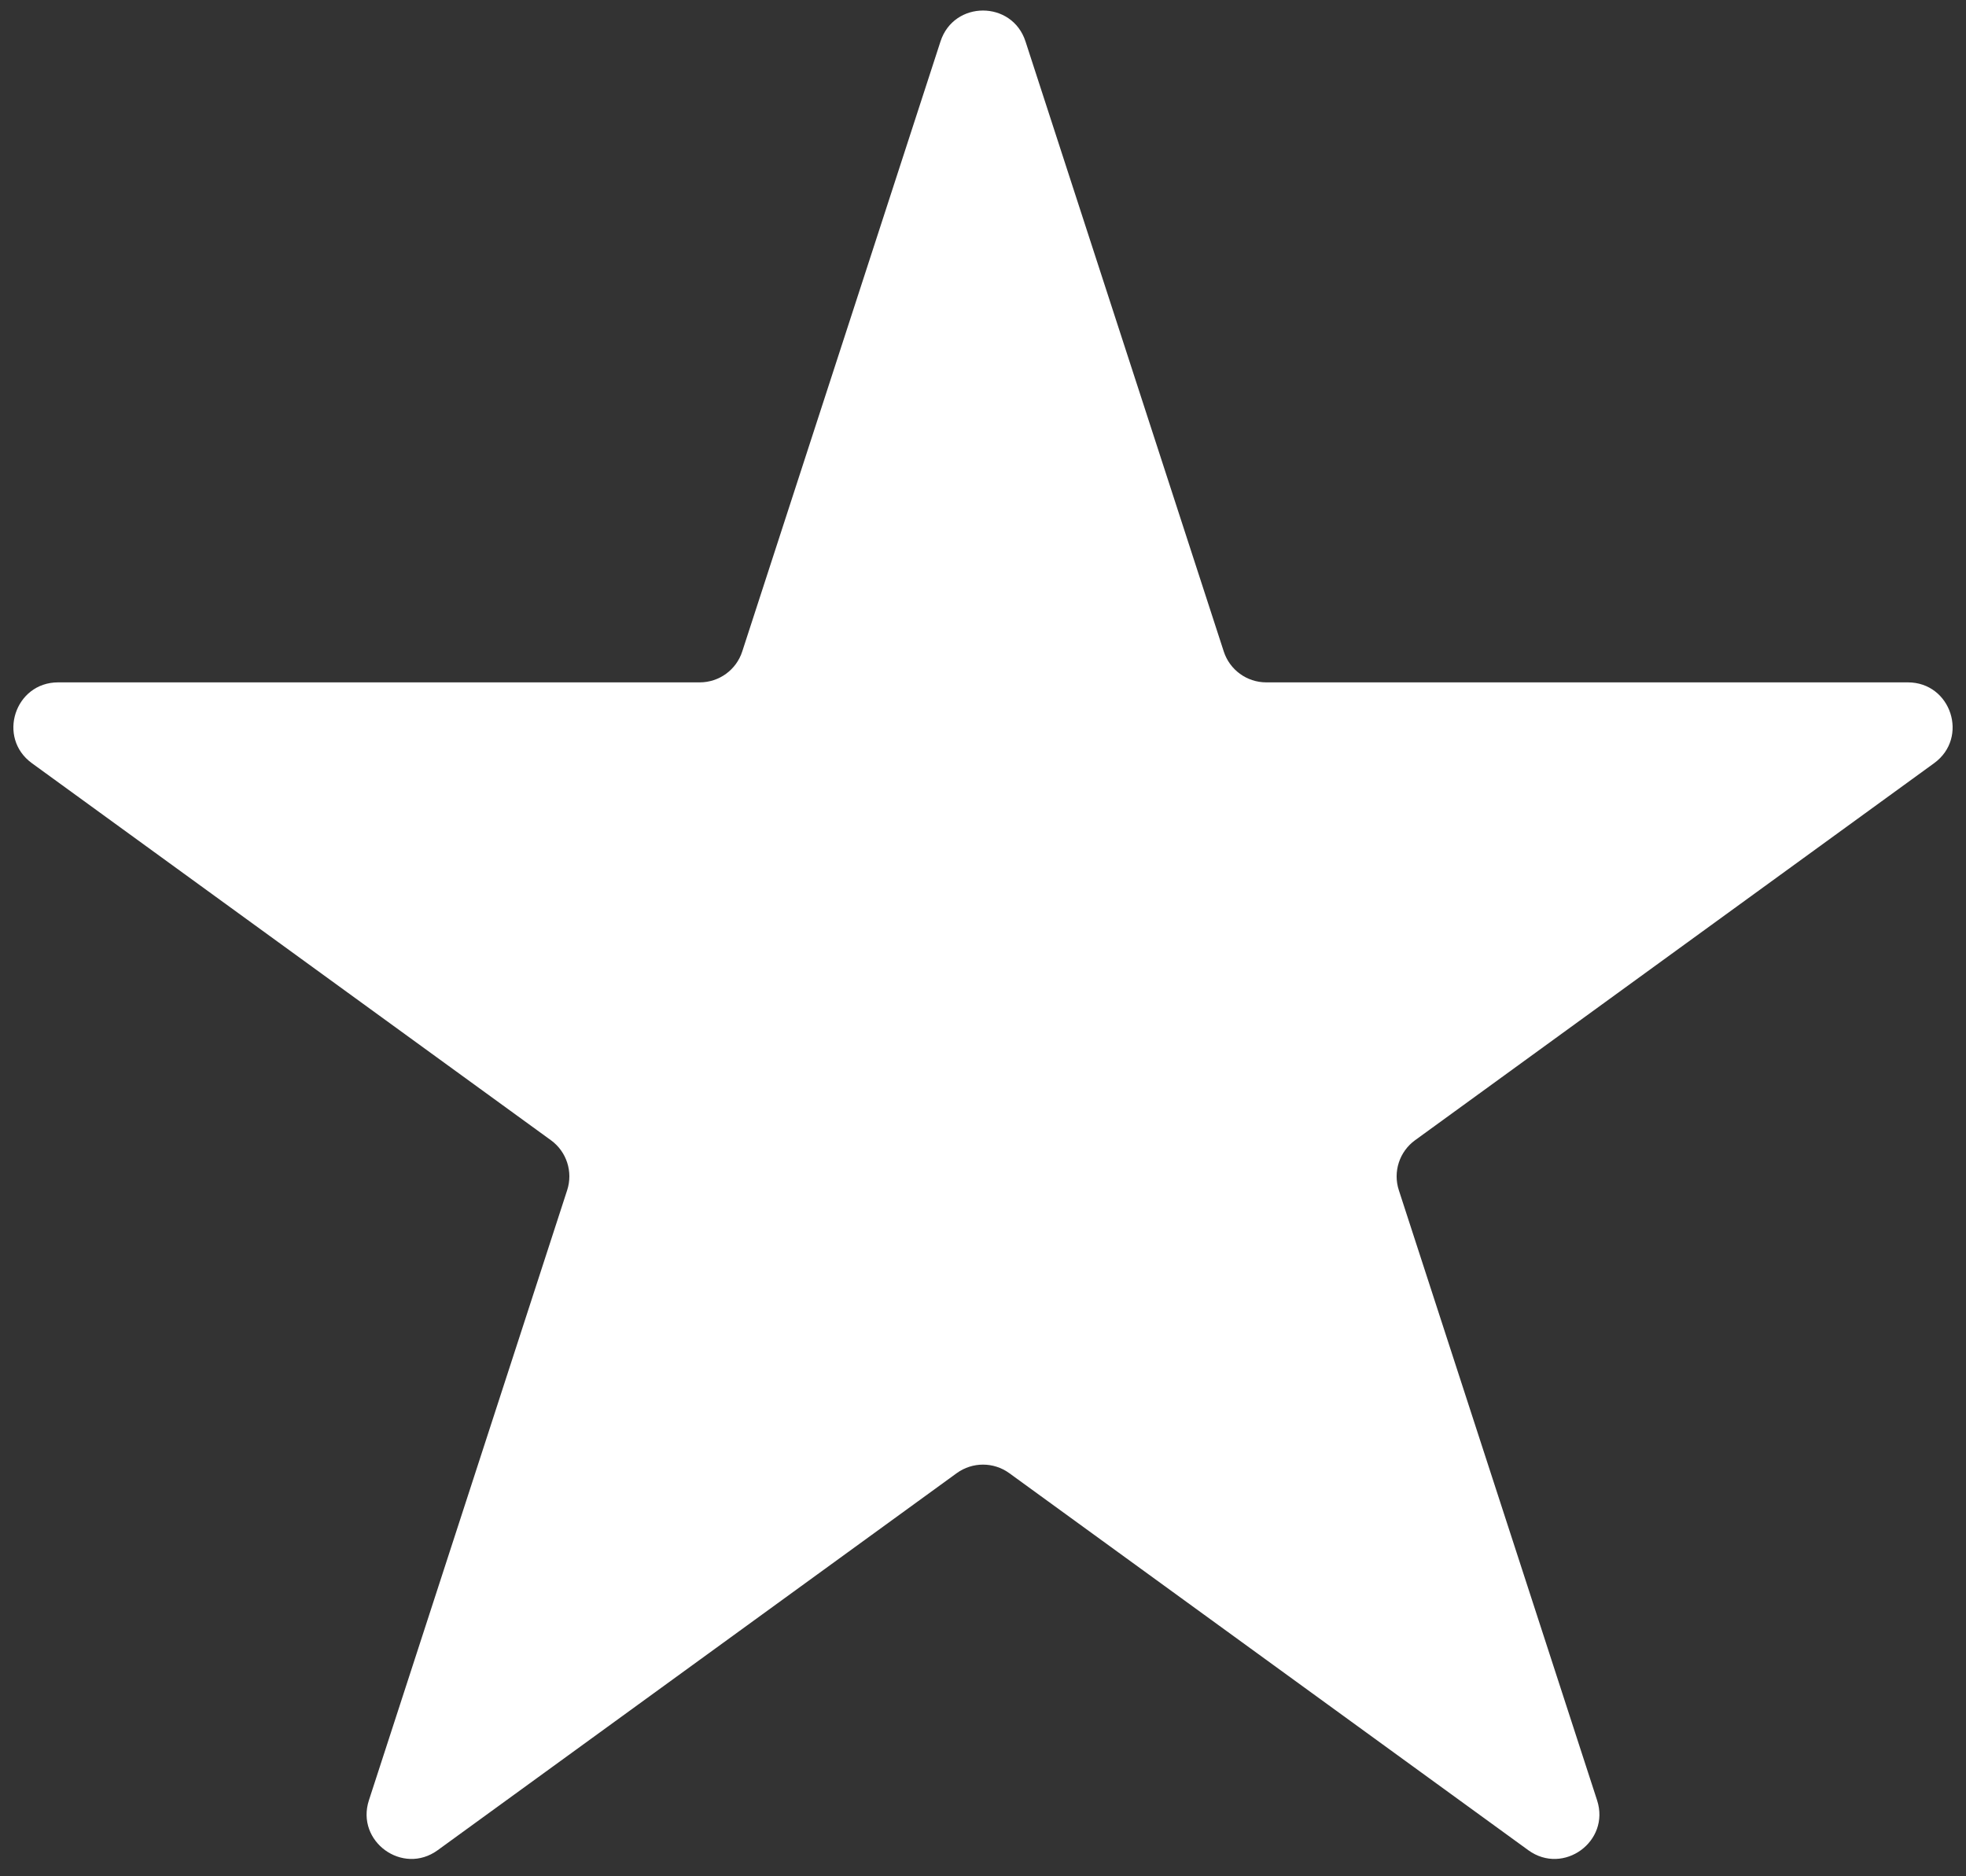 <?xml version="1.0" encoding="UTF-8"?> <svg xmlns="http://www.w3.org/2000/svg" width="88" height="84" viewBox="0 0 88 84" fill="none"><rect x="0" y="0" width="88" height="84" fill="#333333" stroke="none"/><path d="M42.098 1.854C42.697 0.011 45.303 0.011 45.902 1.854L54.777 29.167C55.044 29.991 55.812 30.549 56.679 30.549H85.397C87.335 30.549 88.141 33.028 86.573 34.167L63.339 51.048C62.638 51.557 62.345 52.46 62.613 53.284L71.487 80.597C72.086 82.439 69.977 83.972 68.409 82.833L45.176 65.952C44.475 65.443 43.525 65.443 42.824 65.952L19.59 82.833C18.023 83.972 15.914 82.439 16.513 80.597L25.387 53.284C25.655 52.46 25.362 51.557 24.661 51.048L1.427 34.167C-0.14 33.028 0.665 30.549 2.603 30.549H31.321C32.188 30.549 32.956 29.991 33.223 29.167L42.098 1.854Z" fill="white"></path></svg> 